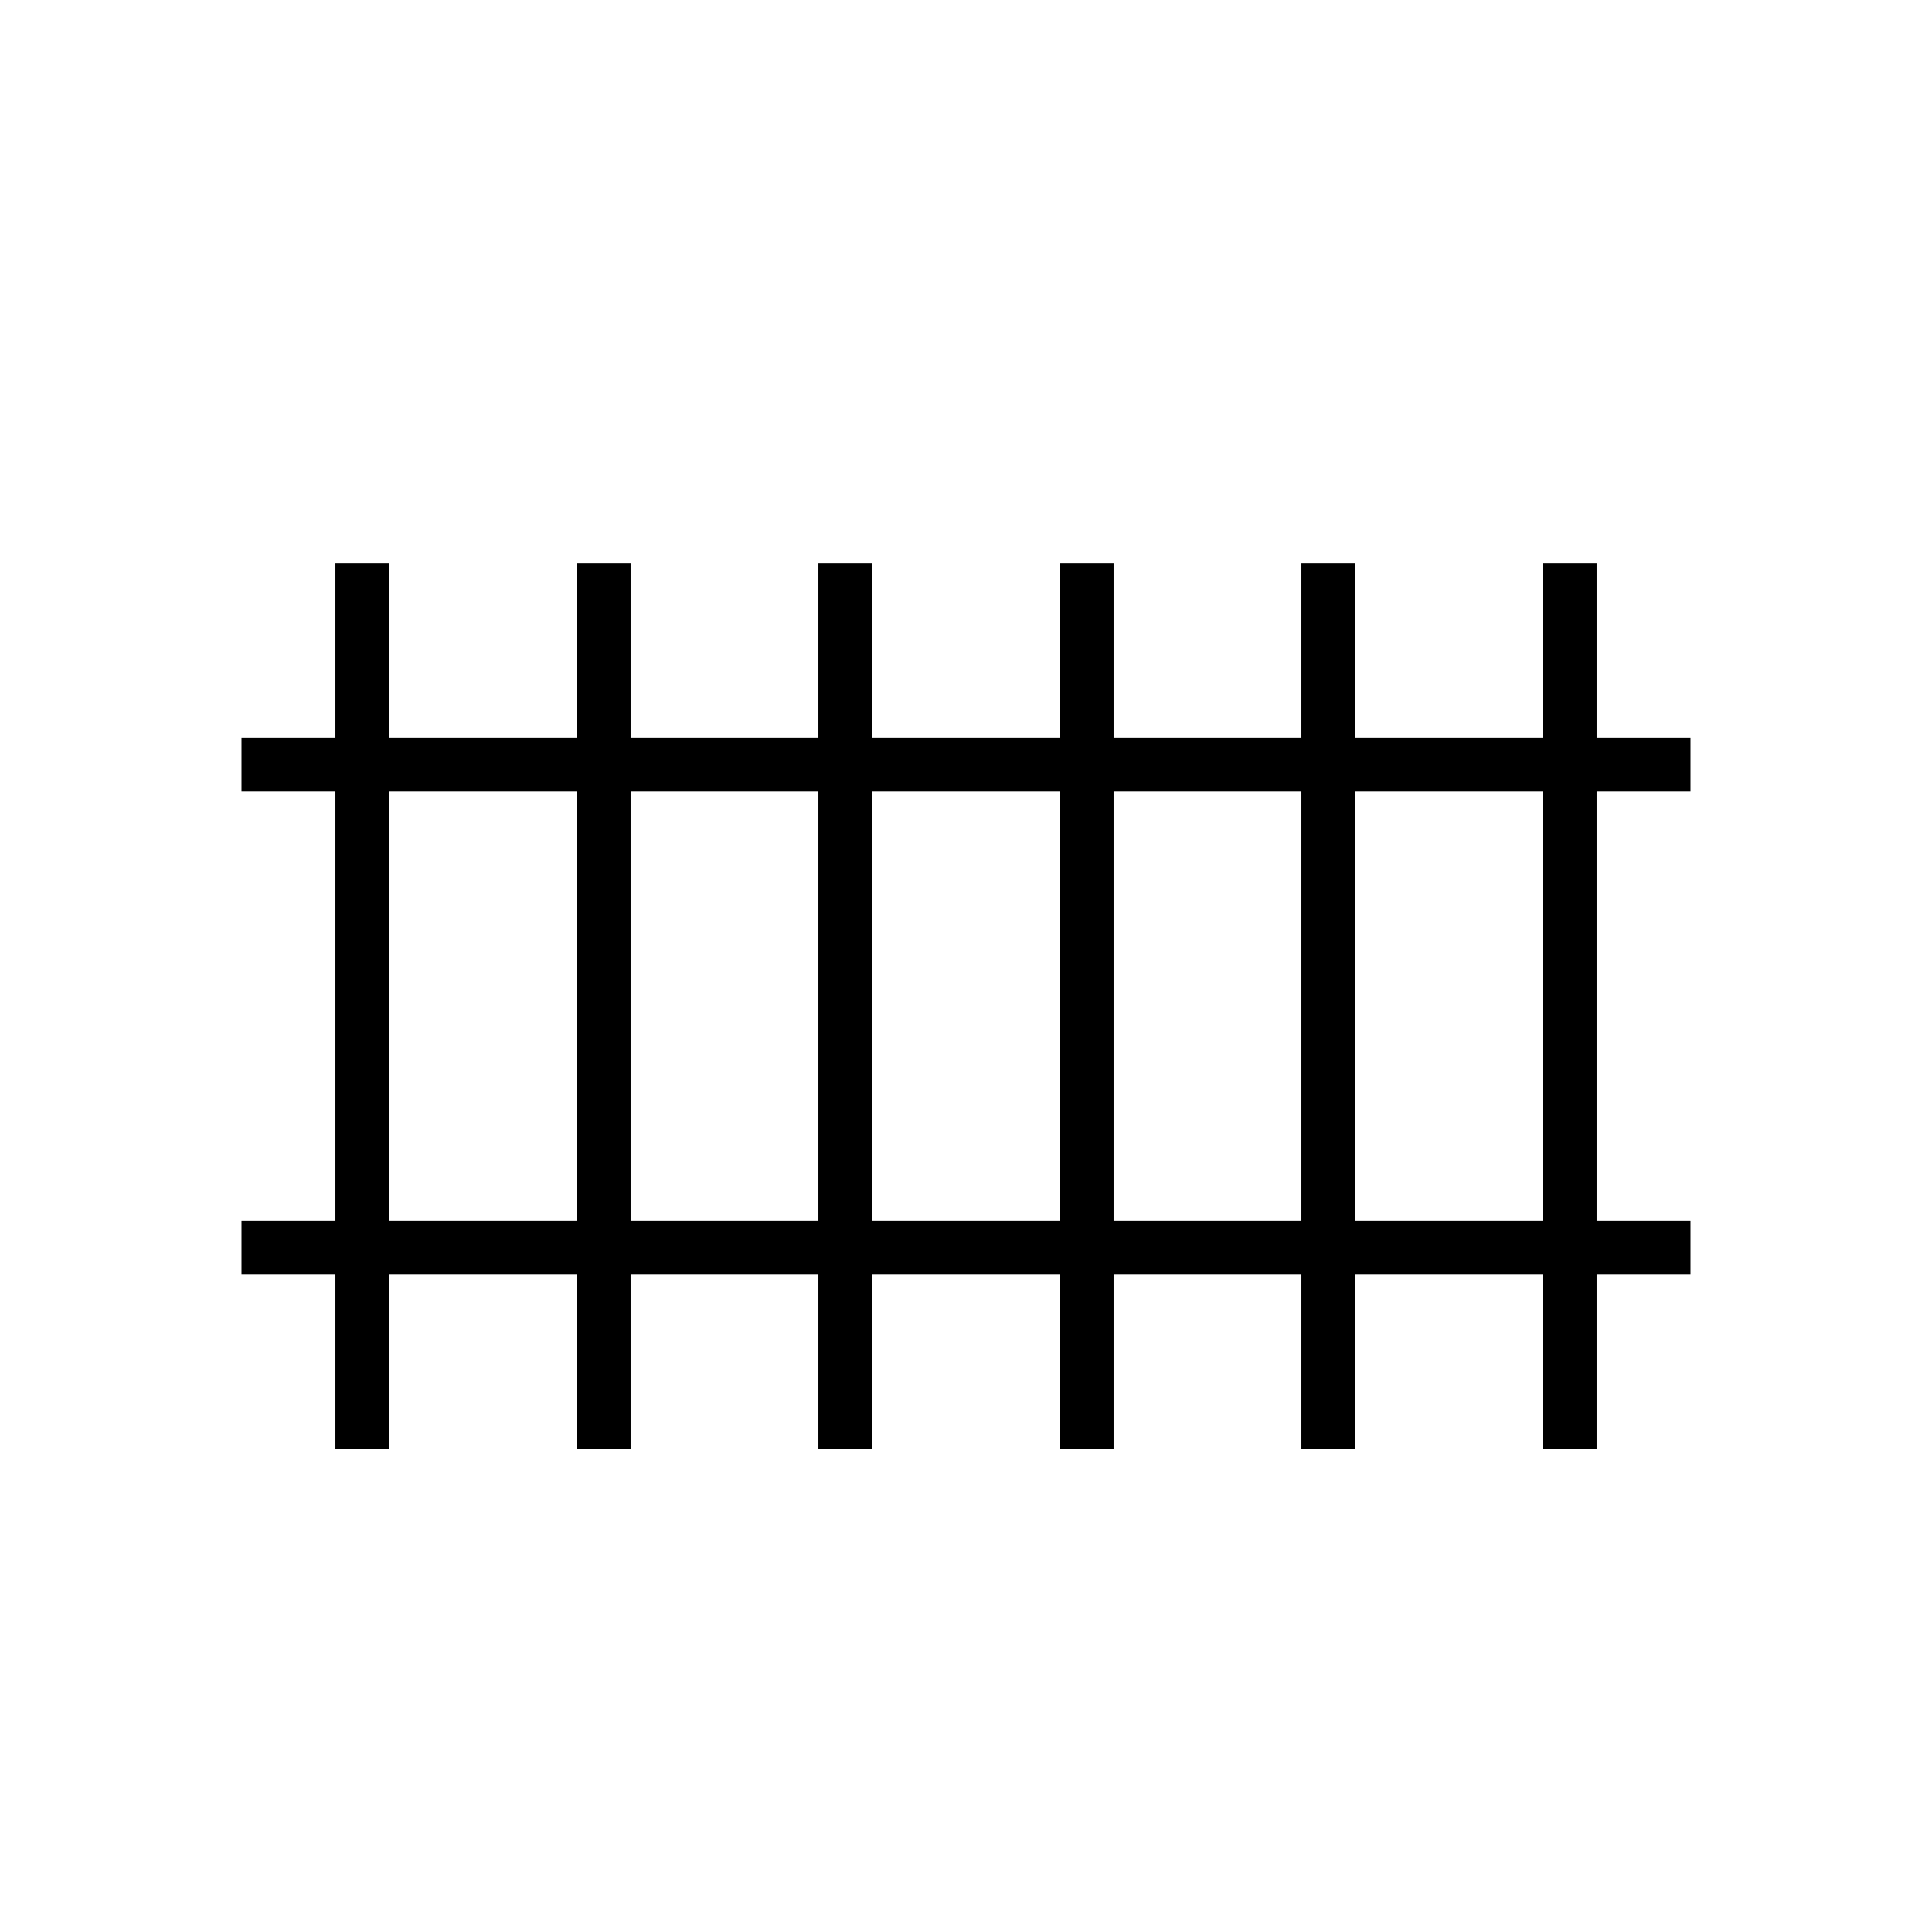 <svg width="36" height="36" viewBox="0 0 36 36" fill="none" xmlns="http://www.w3.org/2000/svg"><path fill-rule="evenodd" clip-rule="evenodd" d="M7.25 10.5v3.25h3.5V10.5h1v3.25h3.5V10.5h1v3.25h3.5V10.5h1v3.25h3.5V10.5h1v3.25h3.5V10.5h1v3.25h1.75v1h-1.75v8h1.75v1h-1.75V27h-1v-3.25h-3.5V27h-1v-3.25h-3.5V27h-1v-3.25h-3.5V27h-1v-3.25h-3.5V27h-1v-3.25h-3.5V27h-1v-3.25H4.5v-1h1.75v-8H4.5v-1h1.75V10.5h1Zm21.5 12.25v-8h-3.5v8h3.5Zm-8-8h3.5v8h-3.5v-8Zm-1 8v-8h-3.5v8h3.5Zm-8-8h3.5v8h-3.5v-8Zm-1 8v-8h-3.5v8h3.5Z" fill="#000"/></svg>